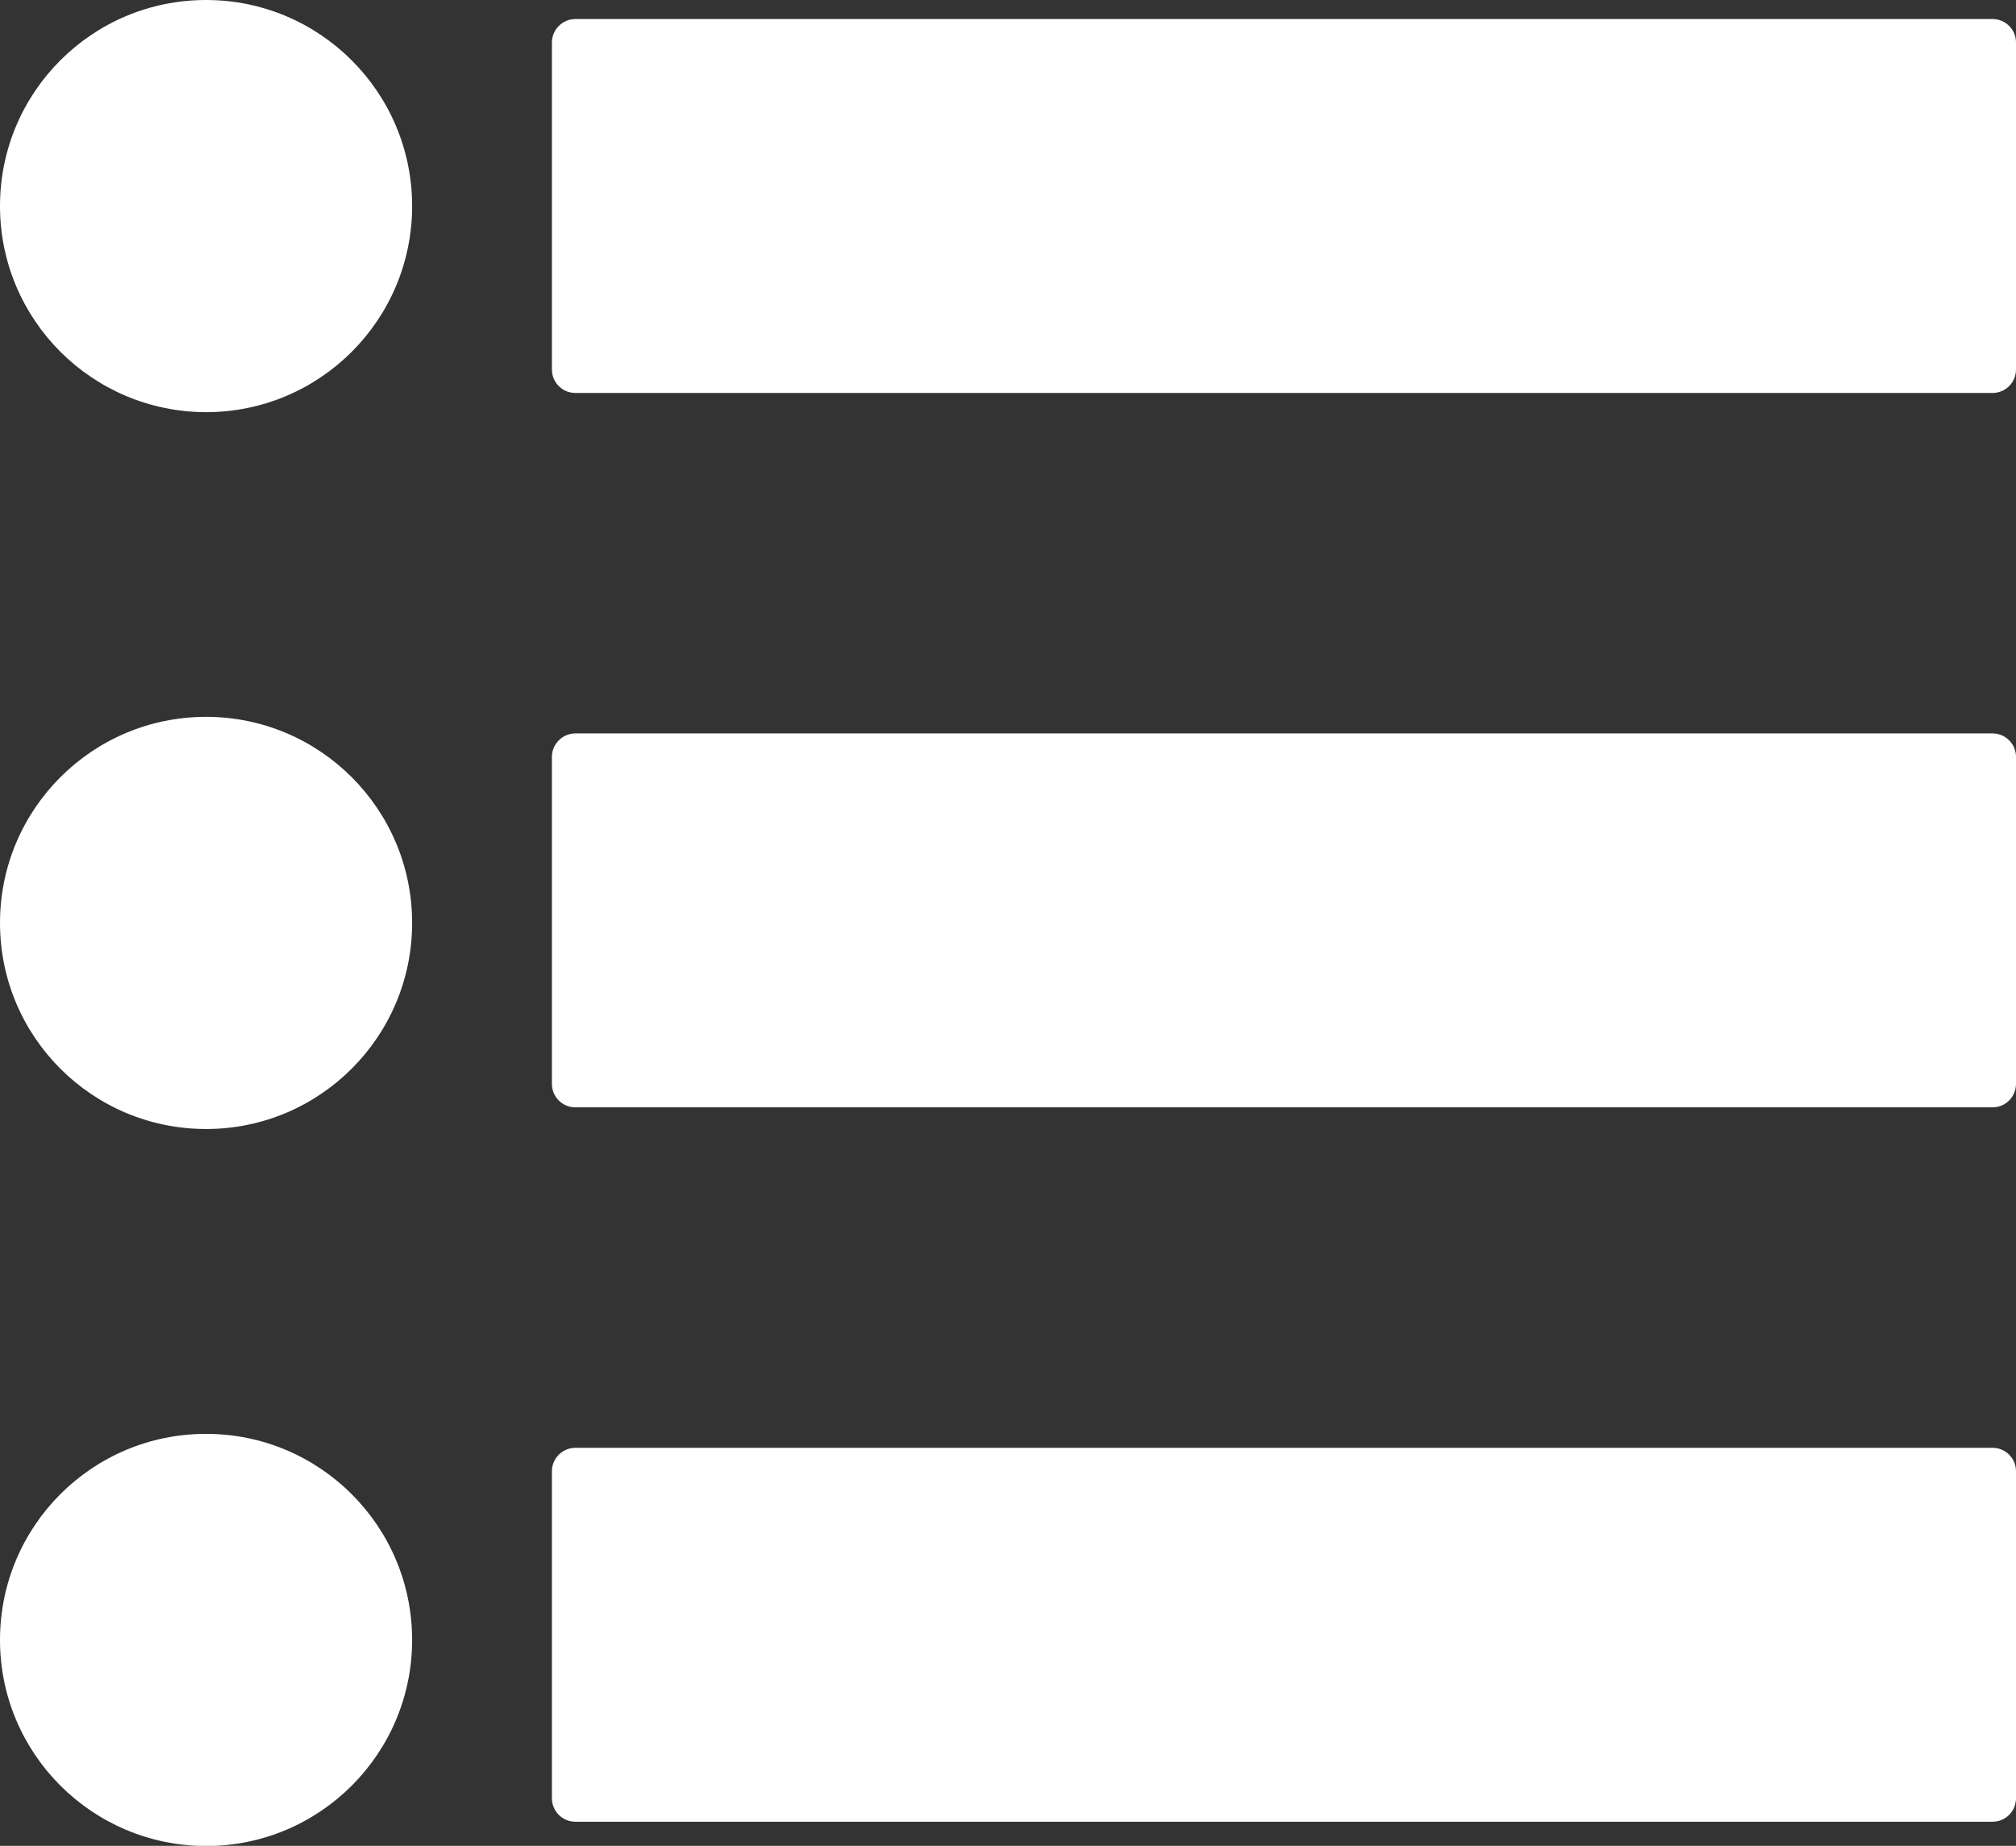<?xml version="1.0" encoding="utf-8"?><svg 
fill="#fff" version="1.1" id="Layer_1" xmlns="http://www.w3.org/2000/svg" xmlns:xlink="http://www.w3.org/1999/xlink" x="0px" y="0px" viewBox="0 0 122.88 112.5" style="enable-background:new 0 0 122.88 112.5" xml:space="preserve"><rect x="0" y="0" width="122.88" height="112.5" fill="#333333" stroke="none"/><style type="text/css">.st0{fill-rule:evenodd;clip-rule:evenodd;}</style><g><path class="st0" d="M12.56,87.39c6.93,0,12.56,5.62,12.56,12.56c0,6.93-5.62,12.56-12.56,12.56C5.62,112.5,0,106.88,0,99.95 C0,93.01,5.62,87.39,12.56,87.39L12.56,87.39z M35.07,88.24h86.38c0.79,0,1.43,0.64,1.43,1.43v19.93c0,0.79-0.64,1.43-1.43,1.43 H35.07c-0.79,0-1.43-0.64-1.43-1.43V89.67C33.64,88.88,34.29,88.24,35.07,88.24L35.07,88.24z M35.07,44.7h86.38 c0.79,0,1.43,0.64,1.43,1.43v19.93c0,0.79-0.64,1.43-1.43,1.43H35.07c-0.79,0-1.43-0.64-1.43-1.43V46.13 C33.64,45.34,34.29,44.7,35.07,44.7L35.07,44.7z M35.07,1.16h86.38c0.79,0,1.43,0.64,1.43,1.43v19.93c0,0.79-0.64,1.43-1.43,1.43 H35.07c-0.79,0-1.43-0.64-1.43-1.43V2.59C33.64,1.8,34.29,1.16,35.07,1.16L35.07,1.16z M12.56,43.69c6.93,0,12.56,5.62,12.56,12.56 c0,6.93-5.62,12.56-12.56,12.56C5.62,68.81,0,63.19,0,56.25C0,49.32,5.62,43.69,12.56,43.69L12.56,43.69z M12.56,0 c6.93,0,12.56,5.62,12.56,12.56c0,6.93-5.62,12.56-12.56,12.56C5.62,25.11,0,19.49,0,12.56C0,5.62,5.62,0,12.56,0L12.56,0z"/></g></svg>